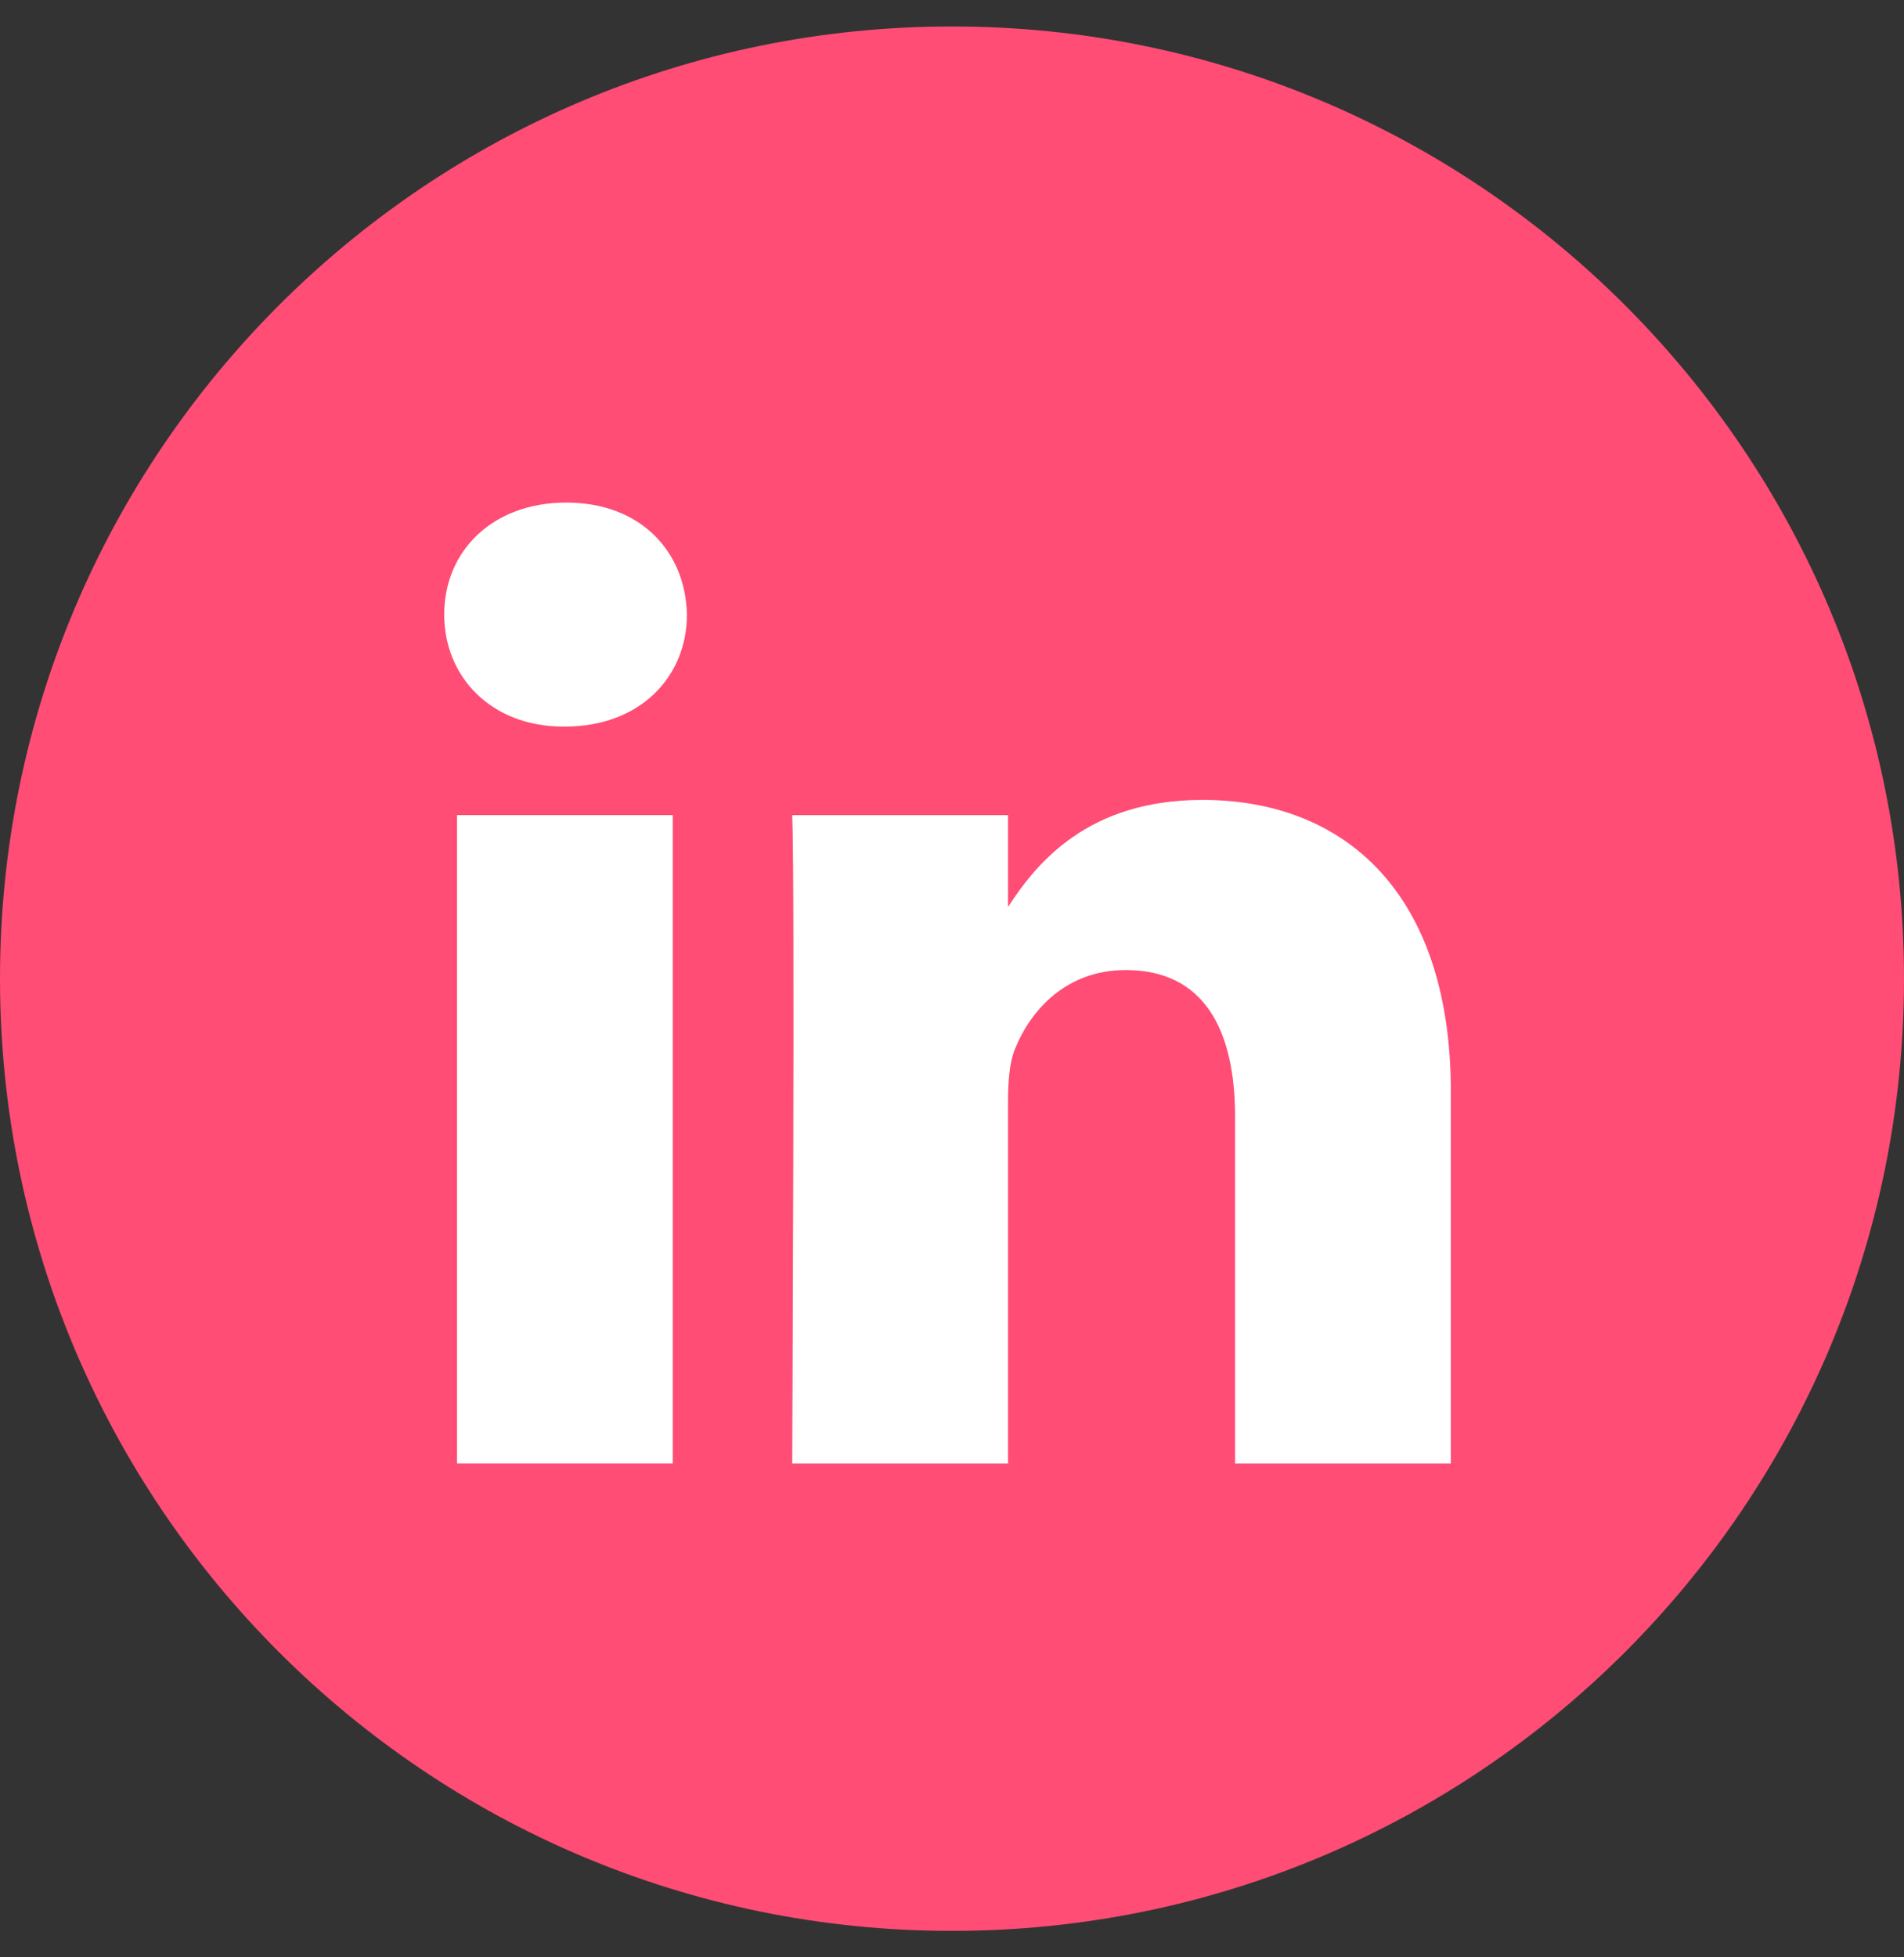 <svg width="36" height="37" viewBox="0 0 36 37" fill="none" xmlns="http://www.w3.org/2000/svg">
<rect x="0" y="0" width="36" height="37" fill="#333333" stroke="none"/>
<circle cx="18" cy="18.5" r="15" fill="white"/>
<path d="M18 0.5C27.941 0.5 36 8.559 36 18.5C36 28.441 27.941 36.5 18 36.5C8.059 36.5 0 28.441 0 18.5C0 8.559 8.059 0.5 18 0.5ZM22.735 15.121C20.57 15.121 19.6 16.311 19.059 17.145V15.409H14.979C15.032 16.555 14.979 27.583 14.979 27.665H19.059V20.82C19.059 20.454 19.085 20.088 19.192 19.826C19.487 19.095 20.159 18.337 21.285 18.337C22.762 18.337 23.352 19.461 23.352 21.108V27.665H27.432V20.638C27.432 16.873 25.419 15.121 22.735 15.121ZM8.641 27.664H12.72V15.408H8.641V27.664ZM10.707 9.5C9.312 9.5 8.399 10.415 8.399 11.617C8.399 12.794 9.285 13.735 10.654 13.735H10.681C12.103 13.735 12.988 12.794 12.988 11.617C12.962 10.415 12.102 9.5 10.707 9.5Z" fill="#FF4D75"/>
</svg>
